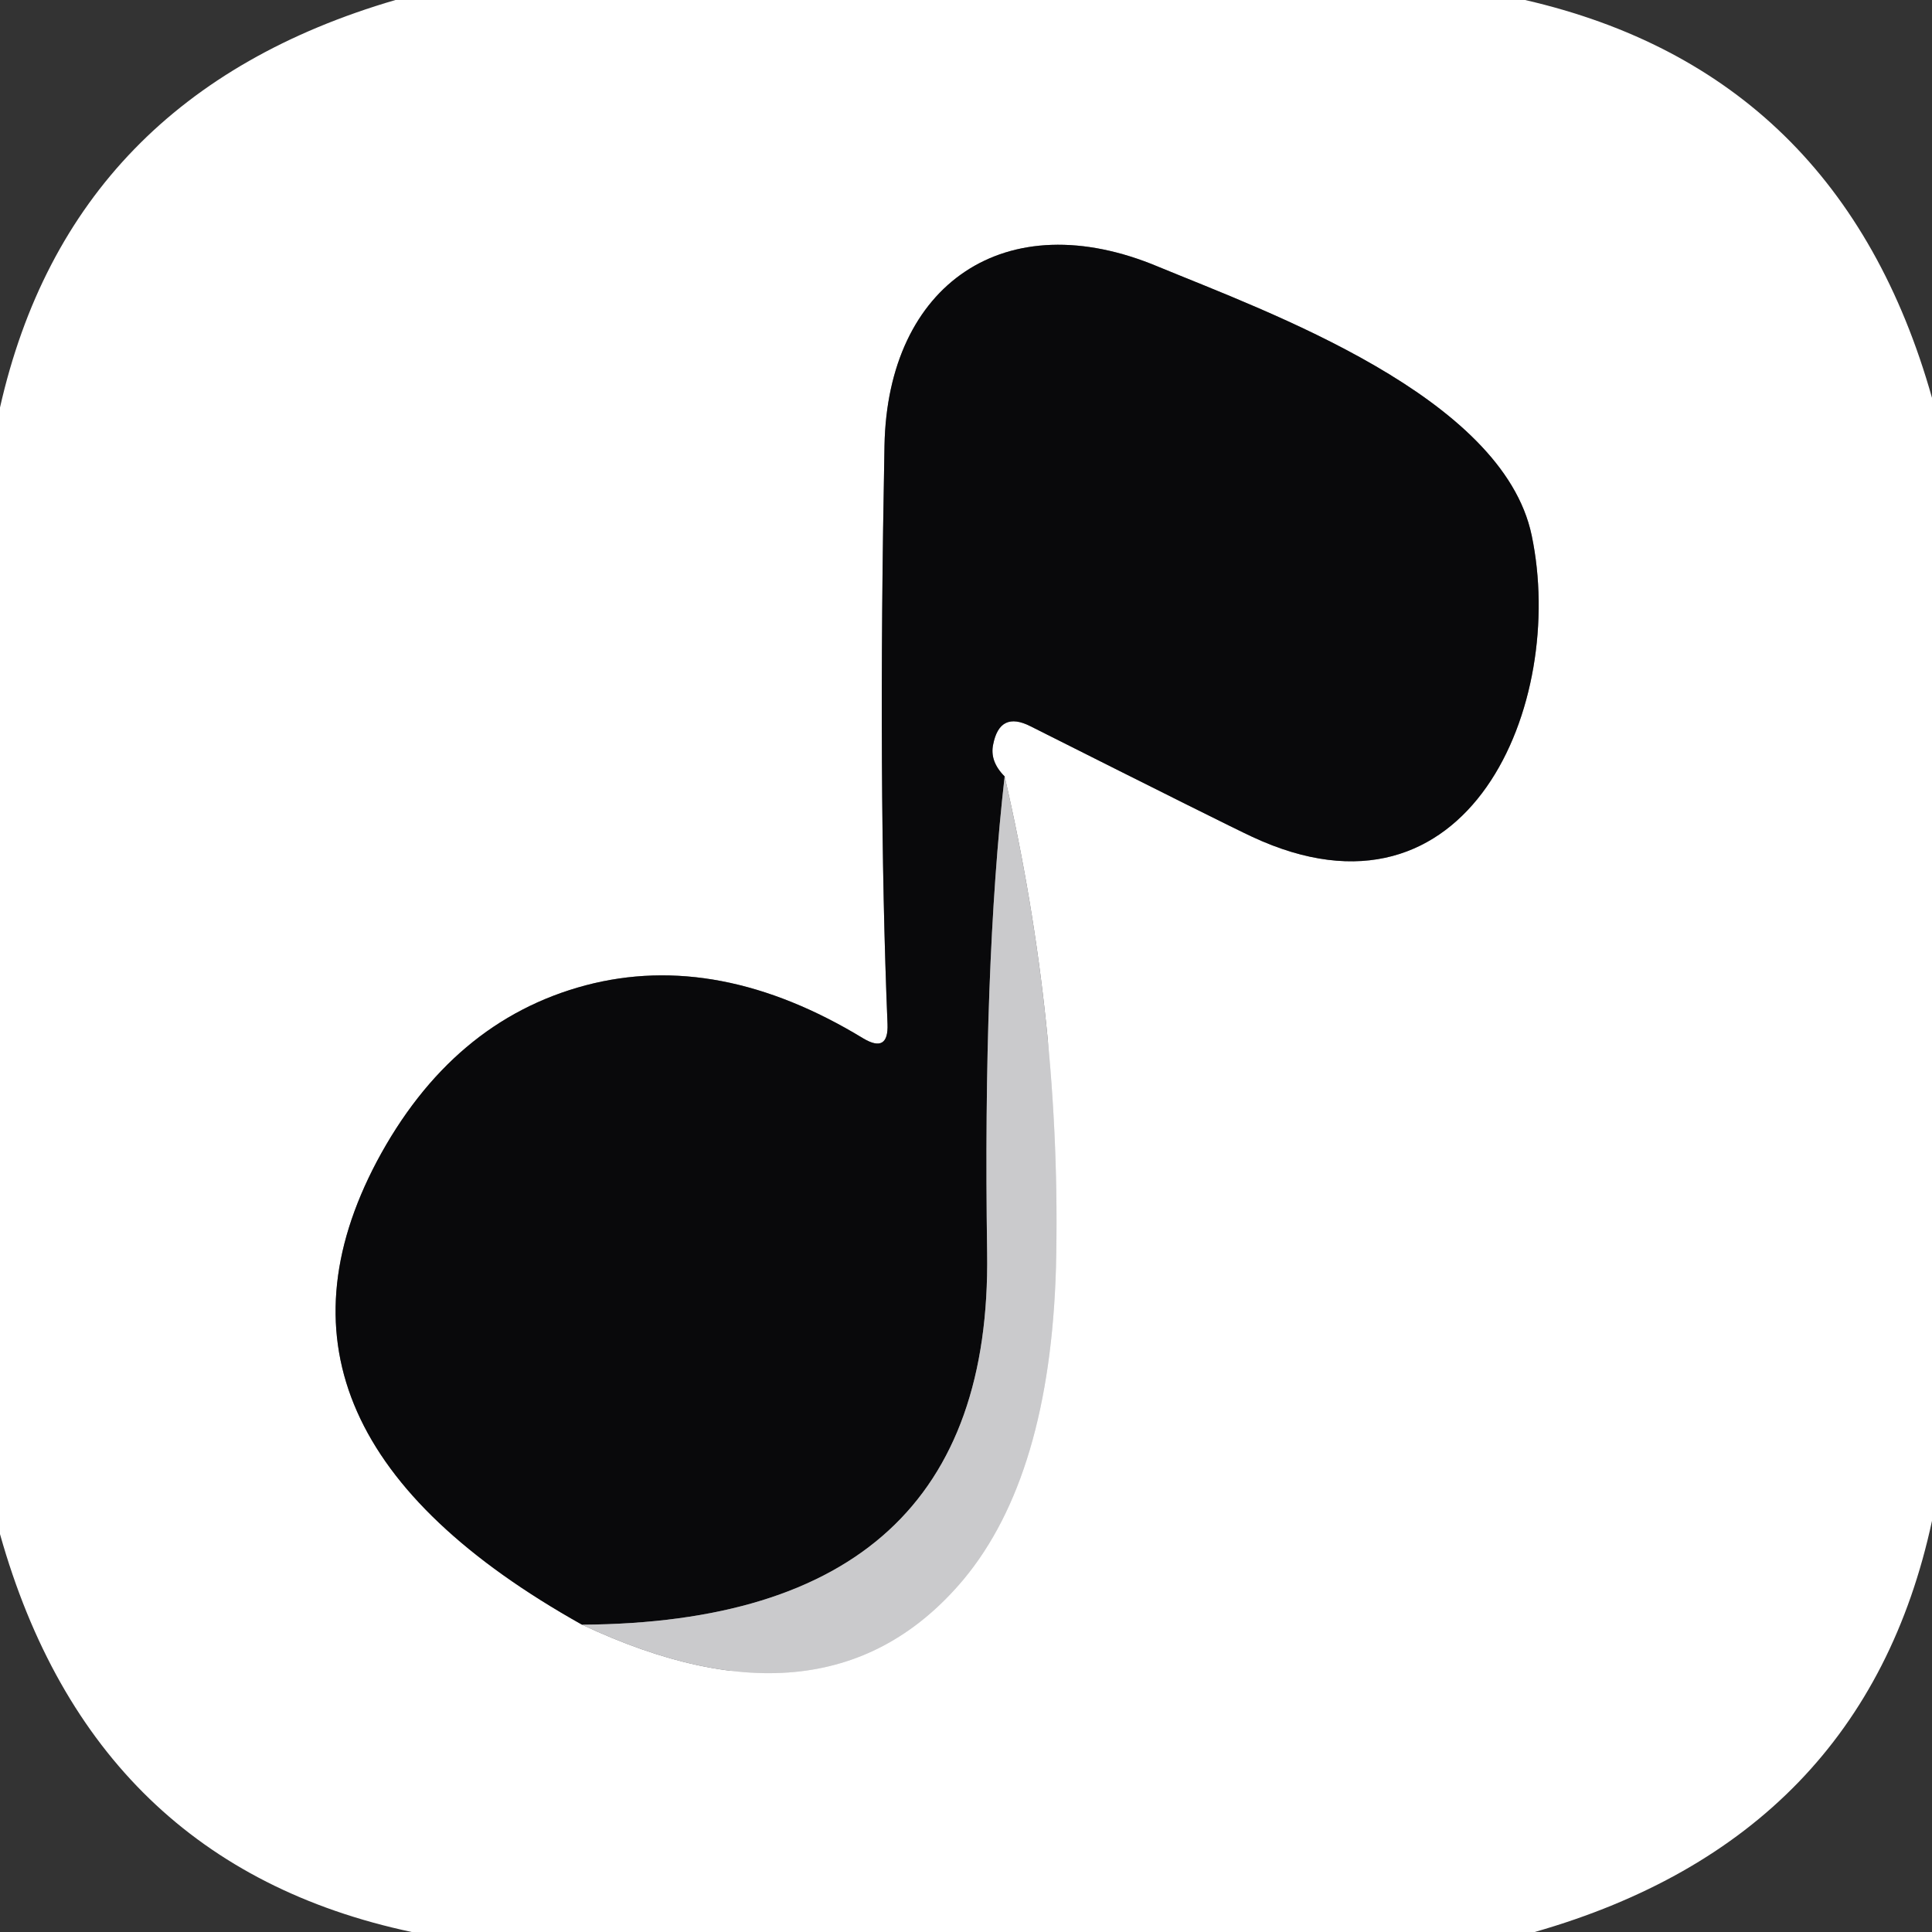 <?xml version="1.0" encoding="UTF-8" standalone="no"?>
<!DOCTYPE svg PUBLIC "-//W3C//DTD SVG 1.1//EN" "http://www.w3.org/Graphics/SVG/1.1/DTD/svg11.dtd">
<svg xmlns="http://www.w3.org/2000/svg" version="1.1" viewBox="0.00 0.00 32.00 32.00">
<rect x="0.00" y="0.00" width="32.00" height="32.00" fill="#333333" stroke="none"/>
<g stroke-width="2.00" fill="none" stroke-linecap="butt">
<path stroke="#e5e5e6" vector-effect="non-scaling-stroke" d="
  M 9.64 26.91
  Q 13.72 28.83 15.96 26.16
  Q 17.39 24.44 17.49 21.00
  Q 17.59 16.97 16.64 12.86"
/>
<path stroke="#848485" vector-effect="non-scaling-stroke" d="
  M 16.64 12.86
  Q 16.39 12.61 16.45 12.33
  Q 16.56 11.77 17.07 12.03
  Q 20.37 13.69 20.74 13.86
  C 24.34 15.54 25.95 11.64 25.37 8.87
  C 24.89 6.56 20.98 5.16 19.19 4.42
  C 16.65 3.35 14.70 4.71 14.65 7.38
  Q 14.54 13.07 14.70 16.96
  Q 14.72 17.45 14.30 17.20
  Q 11.90 15.74 9.70 16.32
  Q 7.48 16.91 6.24 19.24
  Q 3.89 23.69 9.64 26.91"
/>
<path stroke="#6a6a6c" vector-effect="non-scaling-stroke" d="
  M 16.64 12.86
  Q 16.28 16.02 16.35 20.75
  Q 16.44 26.87 9.64 26.91"
/>
</g>
<path fill="#ffffff" d="
  M 25.26 0.00
  Q 30.48 1.20 32.00 6.59
  L 32.00 25.19
  Q 30.87 30.44 25.42 32.00
  L 6.82 32.00
  Q 1.54 30.88 0.00 25.41
  L 0.00 6.75
  Q 1.17 1.57 6.55 0.00
  L 25.26 0.00
  Z
  M 9.64 26.91
  Q 13.72 28.83 15.96 26.16
  Q 17.39 24.44 17.49 21.00
  Q 17.59 16.97 16.64 12.86
  Q 16.39 12.61 16.45 12.33
  Q 16.56 11.77 17.07 12.03
  Q 20.37 13.69 20.74 13.86
  C 24.34 15.54 25.95 11.64 25.37 8.87
  C 24.89 6.56 20.98 5.16 19.19 4.42
  C 16.65 3.35 14.70 4.71 14.65 7.38
  Q 14.54 13.07 14.70 16.96
  Q 14.72 17.45 14.30 17.20
  Q 11.90 15.74 9.70 16.32
  Q 7.48 16.91 6.24 19.24
  Q 3.89 23.69 9.64 26.91
  Z"
/>
<path fill="#09090b" d="
  M 16.64 12.86
  Q 16.28 16.02 16.35 20.75
  Q 16.44 26.87 9.64 26.91
  Q 3.89 23.69 6.24 19.24
  Q 7.48 16.91 9.70 16.32
  Q 11.90 15.74 14.30 17.20
  Q 14.72 17.45 14.70 16.96
  Q 14.54 13.07 14.65 7.38
  C 14.70 4.71 16.65 3.35 19.19 4.42
  C 20.98 5.16 24.89 6.56 25.37 8.87
  C 25.95 11.64 24.34 15.54 20.74 13.86
  Q 20.37 13.69 17.07 12.03
  Q 16.56 11.77 16.45 12.33
  Q 16.39 12.61 16.64 12.86
  Z"
/>
<path fill="#cacacc" d="
  M 9.64 26.91
  Q 16.44 26.87 16.35 20.75
  Q 16.28 16.02 16.64 12.86
  Q 17.59 16.97 17.49 21.00
  Q 17.39 24.44 15.96 26.16
  Q 13.72 28.83 9.64 26.91
  Z"
/>
</svg>
